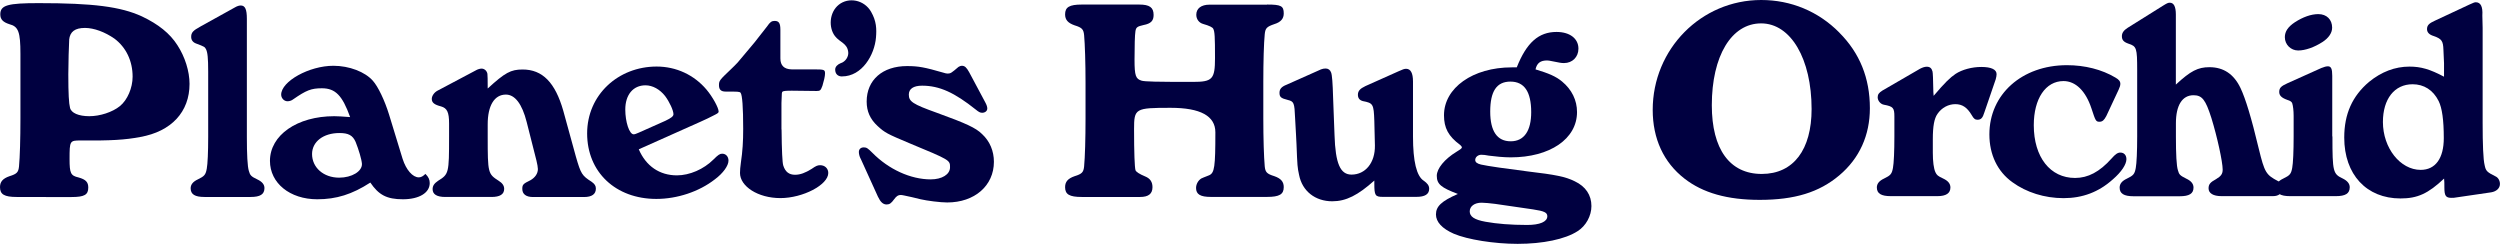 <?xml version="1.0" encoding="UTF-8"?><svg id="_レイヤー_1" xmlns="http://www.w3.org/2000/svg" viewBox="0 0 423.41 41.32"><defs><style>.cls-1{fill:#000040;stroke-width:0px;}</style></defs><path class="cls-1" d="M2.83,33.36c-2.1,0-2.83-.44-2.83-1.66,0-.93.49-1.47,1.61-1.86,1.27-.39,1.51-.68,1.61-1.66.15-1.56.24-4.69.24-8.11v-10.94c0-3.71-.34-4.64-1.86-5.03C.49,3.75.05,3.27.05,2.43.05.87,1.32.53,6.55.53c9.23,0,13.87.59,17.49,2.25,2.78,1.32,4.74,2.88,6.01,4.88,1.27,1.95,2.05,4.4,2.05,6.55,0,4.74-3.08,8.06-8.35,8.99-2.54.49-5.03.64-10.11.59-1.81,0-1.86.05-1.86,3.13,0,2.44.2,2.83,1.51,3.13,1.22.34,1.66.78,1.66,1.71,0,1.22-.64,1.61-2.83,1.61H2.83ZM11.72,6.73c-.05.78-.15,4.05-.15,5.86,0,3.32.1,4.93.29,5.67.2.88,1.47,1.42,3.27,1.42s3.91-.68,5.18-1.71c1.27-1.03,2.15-3.08,2.15-4.98,0-2.69-1.12-4.98-3.08-6.45-1.61-1.12-3.47-1.81-4.98-1.81-1.71,0-2.54.63-2.69,2Z"/><path class="cls-1" d="M41.81,23.24c0,2.88.1,4.98.34,5.72.2.73.39.93,1.42,1.42.83.39,1.22.88,1.22,1.47,0,1.07-.73,1.51-2.34,1.51h-7.82c-1.61,0-2.34-.44-2.34-1.47,0-.63.39-1.12,1.22-1.51,1.12-.54,1.32-.78,1.51-1.81.15-.78.24-2.83.24-5.32v-11.09c0-2.34-.1-3.32-.39-3.86-.2-.34-.2-.39-1.66-.93-.54-.2-.83-.59-.83-1.12,0-.73.29-1.07,1.66-1.81l5.81-3.22c.34-.2.68-.29.93-.29.73,0,1.03.64,1.03,2.25v20.08Z"/><path class="cls-1" d="M68.19,26.91c.59,1.86,1.71,3.13,2.74,3.13.39,0,.73-.2,1.12-.59.54.54.73.98.73,1.56,0,1.66-1.81,2.74-4.54,2.74s-4.1-.73-5.52-2.83c-3.08,2-5.76,2.83-8.99,2.83-4.64,0-8.01-2.74-8.01-6.5,0-4.35,4.59-7.57,10.89-7.57.68,0,1.27.05,2.69.15-1.32-3.66-2.49-4.88-4.79-4.88-1.81,0-2.64.34-4.84,1.86-.29.24-.68.34-.98.34-.59,0-1.07-.54-1.07-1.12,0-2.25,4.74-4.89,8.84-4.89,2.69,0,5.37,1.03,6.69,2.54.88.98,2,3.32,2.74,5.72l2.3,7.52ZM52.85,26.08c0,2.3,1.95,4.01,4.59,4.01,2.15,0,3.91-1.07,3.86-2.34-.05-.73-.54-2.39-1.07-3.71-.49-1.12-1.22-1.51-2.74-1.51-2.74,0-4.64,1.47-4.64,3.57Z"/><path class="cls-1" d="M80.69,11.86c.29-.15.63-.24.88-.24.44,0,.88.34.98.88q.05.34.05,2.49c2.93-2.69,3.91-3.22,5.91-3.22,3.37,0,5.52,2.2,6.89,6.99l2.15,7.82c.83,2.88,1.03,3.17,2.64,4.2.54.39.73.68.73,1.17,0,.93-.68,1.42-2,1.42h-8.65c-1.17,0-1.81-.49-1.81-1.37,0-.73.15-.88,1.37-1.47.78-.44,1.27-1.12,1.27-1.9,0-.29-.1-.83-.24-1.42l-1.66-6.55c-.78-3.08-2-4.64-3.52-4.64-1.95,0-3.08,1.86-3.08,5.03v2.1c0,6.2.05,6.3,1.86,7.47.63.39.93.83.93,1.37,0,.93-.73,1.37-2.15,1.37h-7.82c-1.42,0-2.15-.44-2.15-1.32,0-.59.29-.98.93-1.42,1.81-1.12,1.86-1.27,1.86-7.47v-2.25c0-1.9-.34-2.59-1.37-2.88-1.12-.29-1.56-.63-1.56-1.27,0-.49.39-1.07.93-1.37l6.64-3.52Z"/><path class="cls-1" d="M108.19,25.3c1.22,2.83,3.52,4.4,6.45,4.4,2.15,0,4.54-1.03,6.2-2.69.78-.78,1.07-.98,1.47-.98.63,0,1.07.49,1.07,1.17,0,.88-.93,2.15-2.3,3.17-2.69,2.1-6.4,3.32-9.92,3.32-6.89,0-11.72-4.54-11.72-11.09s5.28-11.33,11.77-11.33c3.32,0,6.35,1.42,8.45,3.91,1.03,1.22,2.05,3.08,2.05,3.71,0,.24-.2.34-.98.73l-.88.44-1.17.54-10.5,4.69ZM112.69,20.46c1.03-.49,1.37-.78,1.37-1.12,0-.63-.68-2.1-1.42-3.08-.88-1.12-2.1-1.81-3.32-1.81-2.1,0-3.42,1.61-3.42,4.1,0,2.1.68,4.2,1.42,4.2.2,0,.44-.1.88-.29l4.49-2Z"/><path class="cls-1" d="M132.37,21.93q.05,5.37.29,6.11c.34,1.07.98,1.56,2,1.56.88,0,1.76-.34,2.78-.98.78-.54,1.03-.64,1.47-.64.78,0,1.37.54,1.37,1.32,0,2-4.3,4.25-8.11,4.25s-6.84-2-6.84-4.25c0-.44.05-1.07.15-1.76.29-1.95.39-3.57.39-5.72,0-3.61-.15-5.72-.44-6.11-.2-.2-.39-.2-2.54-.2-.78,0-1.12-.34-1.12-1.07,0-.78.1-.88,2-2.69.44-.39.78-.78,1.17-1.17l2.83-3.37c.24-.29,1.86-2.39,2.15-2.74.49-.73.78-.93,1.27-.93.73,0,.98.39.98,1.51v4.84q0,1.81,1.9,1.86h3.76c1.81,0,1.9.05,1.9.73,0,.44-.2,1.27-.44,2.05-.29.78-.39.88-.98.88l-4.2-.05c-1.03,0-1.42.05-1.56.15s-.15.1-.2,1.95v4.45Z"/><path class="cls-1" d="M142.62,12.95c-.73,0-1.17-.44-1.17-1.17,0-.49.42-.87.91-1.07.86-.25,1.39-1.15,1.3-1.89-.16-1.51-1.41-1.62-2.25-2.71-1.08-1.4-1-3.99.65-5.31s4.29-.86,5.47,1.19c.92,1.6.95,2.92.83,4.36-.24,2.95-2.36,6.59-5.75,6.59Z"/><path class="cls-1" d="M145.75,26.86c-.2-.39-.29-.83-.29-1.12,0-.49.34-.78.83-.78s.68.15,1.47.93c2.74,2.78,6.45,4.49,9.87,4.49,1.9,0,3.27-.83,3.27-2.05s0-1.22-6.94-4.1c-3.71-1.56-4.1-1.76-5.32-2.88-1.27-1.17-1.86-2.49-1.86-4.15,0-3.66,2.69-6.01,6.84-6.01,1.91,0,2.98.2,6.16,1.12.29.1.54.15.73.15.49,0,.68-.15,1.81-1.12.15-.1.39-.2.59-.2.49,0,.78.29,1.22,1.07l2.74,5.13c.24.44.34.78.34,1.03,0,.44-.39.73-.88.73-.34,0-.59-.15-1.07-.54-3.61-2.88-6.15-4.05-9.09-4.05-1.47,0-2.25.54-2.25,1.51,0,1.17.63,1.61,4.74,3.08,4.98,1.81,6.59,2.54,7.67,3.61,1.32,1.22,2,2.88,2,4.69,0,4.05-3.27,6.89-7.91,6.89-1.17,0-3.42-.29-4.49-.54-1.03-.24-1.95-.49-2.74-.63-.24-.05-.49-.1-.64-.1-.44,0-.73.2-1.12.73-.49.68-.78.88-1.27.88-.59,0-1.03-.39-1.47-1.32l-2.93-6.45Z"/><path class="cls-1" d="M214.59.77c2.39,0,2.83.24,2.83,1.51,0,.88-.49,1.47-1.61,1.81-1.27.44-1.51.68-1.61,1.71-.15,1.51-.24,4.64-.24,8.06v6.2c0,3.42.1,6.55.24,8.11.1.98.34,1.27,1.61,1.66,1.12.39,1.61.93,1.61,1.86,0,1.22-.73,1.66-2.83,1.66h-9.53c-1.76,0-2.49-.44-2.49-1.51,0-.63.34-1.27.88-1.61.1-.05.54-.24,1.32-.54.93-.39,1.07-1.42,1.07-7.28q0-4.15-7.57-4.15c-6.01,0-6.2.1-6.2,3.62,0,4.01.1,6.45.24,6.94q.15.44,1.66,1.07c.83.34,1.22.93,1.22,1.81,0,1.12-.68,1.66-2.1,1.66h-9.87c-2.1,0-2.83-.44-2.83-1.66,0-.93.49-1.47,1.61-1.86,1.27-.39,1.51-.68,1.61-1.66.15-1.56.24-4.69.24-8.11v-6.01c0-3.42-.1-6.55-.24-8.11-.1-.98-.34-1.27-1.61-1.66-1.12-.39-1.61-.93-1.61-1.86,0-1.22.73-1.66,2.83-1.66h9.72c1.76,0,2.44.49,2.44,1.76,0,.98-.44,1.47-1.71,1.71-1.07.24-1.27.39-1.37,1.07-.1.59-.15,2.49-.15,4.79,0,2.74.2,3.27,1.22,3.57.59.15,2.3.2,8.65.2,3.32,0,3.76-.44,3.76-4.05s-.05-4.45-.29-4.93q-.15-.39-1.71-.83c-.73-.2-1.17-.83-1.17-1.56,0-1.07.83-1.71,2.25-1.71h9.72Z"/><path class="cls-1" d="M232.77,30.57c-2.78,2.49-4.79,3.52-7.13,3.52-2.88,0-5.08-1.71-5.62-4.45-.29-1.37-.29-1.42-.44-5.23-.05-.78-.1-2.25-.24-4.45-.1-2.54-.2-2.78-1.22-3.03-1.17-.29-1.42-.49-1.42-1.22,0-.63.34-1.03,1.22-1.37l5.81-2.59c.29-.1.49-.15.78-.15.44,0,.78.24.93.68q.24.54.34,4.3l.24,6.3c.15,4.84.98,6.69,2.88,6.69,2.34,0,4.01-2,3.96-4.93l-.1-4.15c-.1-2.88-.2-3.03-1.95-3.37-.54-.15-.83-.49-.83-1.07,0-.63.34-1.03,1.27-1.47l5.57-2.49c.73-.34,1.03-.44,1.32-.44.78,0,1.17.73,1.17,2.15v9.33q0,6.3,1.81,7.47c.63.44.93.83.93,1.37,0,.93-.73,1.37-2.15,1.37h-5.72c-1.27,0-1.42-.24-1.42-2.25v-.54Z"/><path class="cls-1" d="M256.88,11.42c1.66-4.2,3.71-6.01,6.74-6.01,2.25,0,3.71,1.12,3.71,2.83,0,1.42-1.03,2.44-2.44,2.44-.49,0-.68-.05-2.15-.34-.24-.05-.49-.1-.73-.1-1.12,0-1.71.44-1.95,1.51,2.25.68,3.42,1.17,4.49,2.05,1.66,1.37,2.54,3.18,2.54,5.18,0,4.54-4.59,7.67-11.23,7.67-1.17,0-2.69-.15-3.71-.29-.49-.1-.93-.15-1.27-.15-.54,0-1.03.39-1.03.88,0,.39.34.63.98.78,1.03.24,4.45.73,7.96,1.17,4.59.54,6.35.88,7.91,1.66,1.86.88,2.83,2.34,2.83,4.2,0,1.66-.93,3.37-2.34,4.25-2.1,1.37-5.91,2.15-10.16,2.15-3.96,0-8.5-.73-10.8-1.71-2-.88-3.03-2-3.03-3.27,0-1.37.93-2.25,3.71-3.47-2.83-1.07-3.57-1.66-3.57-3.08,0-1.22,1.32-2.83,3.32-4.05.78-.49.93-.59.93-.78,0-.1-.15-.24-.29-.39-2-1.47-2.74-2.88-2.74-5.03,0-4.64,4.88-8.11,11.48-8.11h.83ZM253.22,34.53c-.78-.1-1.81-.2-2.3-.2-1.17,0-2,.59-2,1.47s.78,1.42,2.69,1.76c1.86.34,4.25.54,7.03.54,2.15,0,3.42-.54,3.42-1.47,0-.63-.49-.88-2.44-1.17l-6.4-.93ZM252.39,18.9c0,3.32,1.17,5.03,3.47,5.03s3.47-1.81,3.47-4.93c0-3.47-1.17-5.18-3.52-5.18s-3.42,1.66-3.42,5.08Z"/><path class="cls-1" d="M311.51,5.52c3.47,3.47,5.18,7.72,5.18,12.8,0,4.59-1.76,8.5-5.18,11.38-3.42,2.88-7.57,4.15-13.48,4.15-5.47,0-9.62-1.17-12.75-3.61-3.52-2.74-5.37-6.74-5.37-11.63,0-10.31,8.21-18.61,18.37-18.61,5.03,0,9.67,1.91,13.24,5.52ZM289.92,17.83c0,7.43,3.03,11.63,8.45,11.63s8.45-4.15,8.45-10.99c0-8.5-3.52-14.51-8.55-14.51s-8.35,5.52-8.35,13.87Z"/><path class="cls-1" d="M327.5,16.22c1.91-2.25,2.78-3.08,3.71-3.71,1.12-.73,2.78-1.17,4.35-1.17,1.71,0,2.59.44,2.59,1.22,0,.2-.05.54-.15.88l-1.91,5.57c-.29.98-.59,1.27-1.17,1.27-.39,0-.63-.15-.98-.78-.78-1.32-1.61-1.86-2.78-1.86s-2.3.59-3.03,1.66c-.54.78-.78,2.05-.78,4.3v2.25c0,1.51.15,2.69.44,3.32.24.49.39.64,1.32,1.07.83.39,1.22.88,1.22,1.51,0,.98-.73,1.47-2.2,1.47h-7.91c-1.61,0-2.35-.44-2.35-1.47,0-.63.39-1.12,1.22-1.51,1.12-.54,1.32-.78,1.51-1.81.15-.78.24-2.83.24-5.32v-3.37c0-1.47-.2-1.71-1.76-2-.59-.1-1.07-.68-1.07-1.27,0-.49.24-.78.78-1.12l6.4-3.71c.39-.2.78-.34,1.12-.34.54,0,.83.24.98.78q.1.29.15,3.52l.05.64Z"/><path class="cls-1" d="M356.71,19.69c-.34.64-.63.93-1.12.93-.63,0-.68-.15-1.37-2.25-.98-2.98-2.69-4.64-4.74-4.64-3.03,0-5.03,2.98-5.03,7.47,0,5.42,2.78,8.94,6.99,8.94,2.2,0,4.15-1.03,6.16-3.27.68-.78,1.07-1.03,1.51-1.03.63,0,1.03.44,1.03,1.12,0,.88-.83,2.15-2.3,3.42-2.39,2.15-5.13,3.18-8.35,3.18s-6.3-.98-8.65-2.69c-2.54-1.81-3.91-4.69-3.91-8.11,0-6.79,5.52-11.72,13.14-11.72,3.03,0,5.91.73,8.21,2.1.59.34.83.63.83,1.07,0,.24-.1.59-.29.98l-2.1,4.49Z"/><path class="cls-1" d="M368.53,14.31c2.49-2.3,3.71-2.93,5.67-2.93,2.39,0,4.15,1.17,5.28,3.57.83,1.76,1.81,4.93,3.08,10.26.98,4.01,1.22,4.4,3.27,5.47.44.24.68.68.68,1.22,0,.83-.54,1.32-1.56,1.32h-8.7c-1.42,0-2.2-.49-2.2-1.32,0-.68.29-1.03,1.27-1.56.83-.49,1.12-.88,1.12-1.61,0-1.32-.93-5.57-1.91-8.74-.98-3.08-1.56-3.86-3.03-3.86-1.91,0-2.98,1.71-2.98,4.74v2.25c0,3.03.1,4.98.34,5.72.2.73.34.88,1.42,1.42.83.39,1.22.88,1.22,1.51,0,1.03-.73,1.47-2.34,1.47h-7.82c-1.61,0-2.35-.44-2.35-1.47,0-.63.39-1.12,1.22-1.51,1.12-.54,1.32-.78,1.51-1.81.15-.78.24-2.83.24-5.32v-11.24c0-3.76-.1-4.05-1.47-4.49-.83-.29-1.12-.63-1.12-1.27,0-.54.29-.98.98-1.42l6.01-3.76c.63-.39.83-.49,1.12-.49.68,0,1.03.64,1.03,2v11.87Z"/><path class="cls-1" d="M395.03,23.11c0,6.01.1,6.35,1.76,7.13.78.39,1.17.88,1.17,1.47,0,1.07-.73,1.51-2.35,1.51h-7.77c-1.61,0-2.35-.44-2.35-1.47,0-.63.39-1.12,1.22-1.51,1.12-.54,1.32-.78,1.51-1.81.15-.78.24-2.83.24-5.32v-3.47c0-.93-.1-1.71-.24-2.15-.1-.24-.24-.39-.88-.59-.93-.34-1.32-.73-1.32-1.32,0-.68.29-.98,1.37-1.47l5.76-2.59c.49-.2.83-.29,1.12-.29.54,0,.73.44.73,1.61v10.26ZM394.98,4.69c0,.88-.59,1.76-1.66,2.44-1.37.88-2.88,1.42-4.1,1.42s-2.25-.98-2.25-2.25c0-.98.54-1.76,1.71-2.54,1.37-.88,2.74-1.37,3.96-1.37,1.42,0,2.34.93,2.34,2.3Z"/><path class="cls-1" d="M415.21,33.51c-.98,0-1.22-.34-1.22-1.76,0-.83,0-.93-.05-1.51-2.69,2.54-4.49,3.37-7.38,3.37-5.76,0-9.53-4.05-9.53-10.31,0-4.01,1.37-7.03,4.2-9.43,2.1-1.71,4.4-2.59,6.84-2.59,1.95,0,3.47.44,5.86,1.71v-2.3l-.1-2.25c-.05-1.51-.29-1.86-1.66-2.34-.78-.24-1.12-.64-1.12-1.17,0-.64.34-.98,1.32-1.42l5.86-2.74c.63-.29.88-.39,1.07-.39.83,0,1.22.73,1.12,2.25l.05,2.1v16.07c0,3.66.1,6.25.34,7.18.2.98.39,1.17,1.86,1.9.44.2.73.73.73,1.27,0,.73-.59,1.27-1.47,1.42l-6.35.93h-.39ZM403.58,20.66c0,4.4,2.93,8.11,6.4,8.11,2.49,0,3.91-1.95,3.91-5.37,0-3.08-.29-5.13-.88-6.3-.93-1.86-2.49-2.83-4.4-2.83-3.08,0-5.03,2.49-5.03,6.4Z"/></svg>